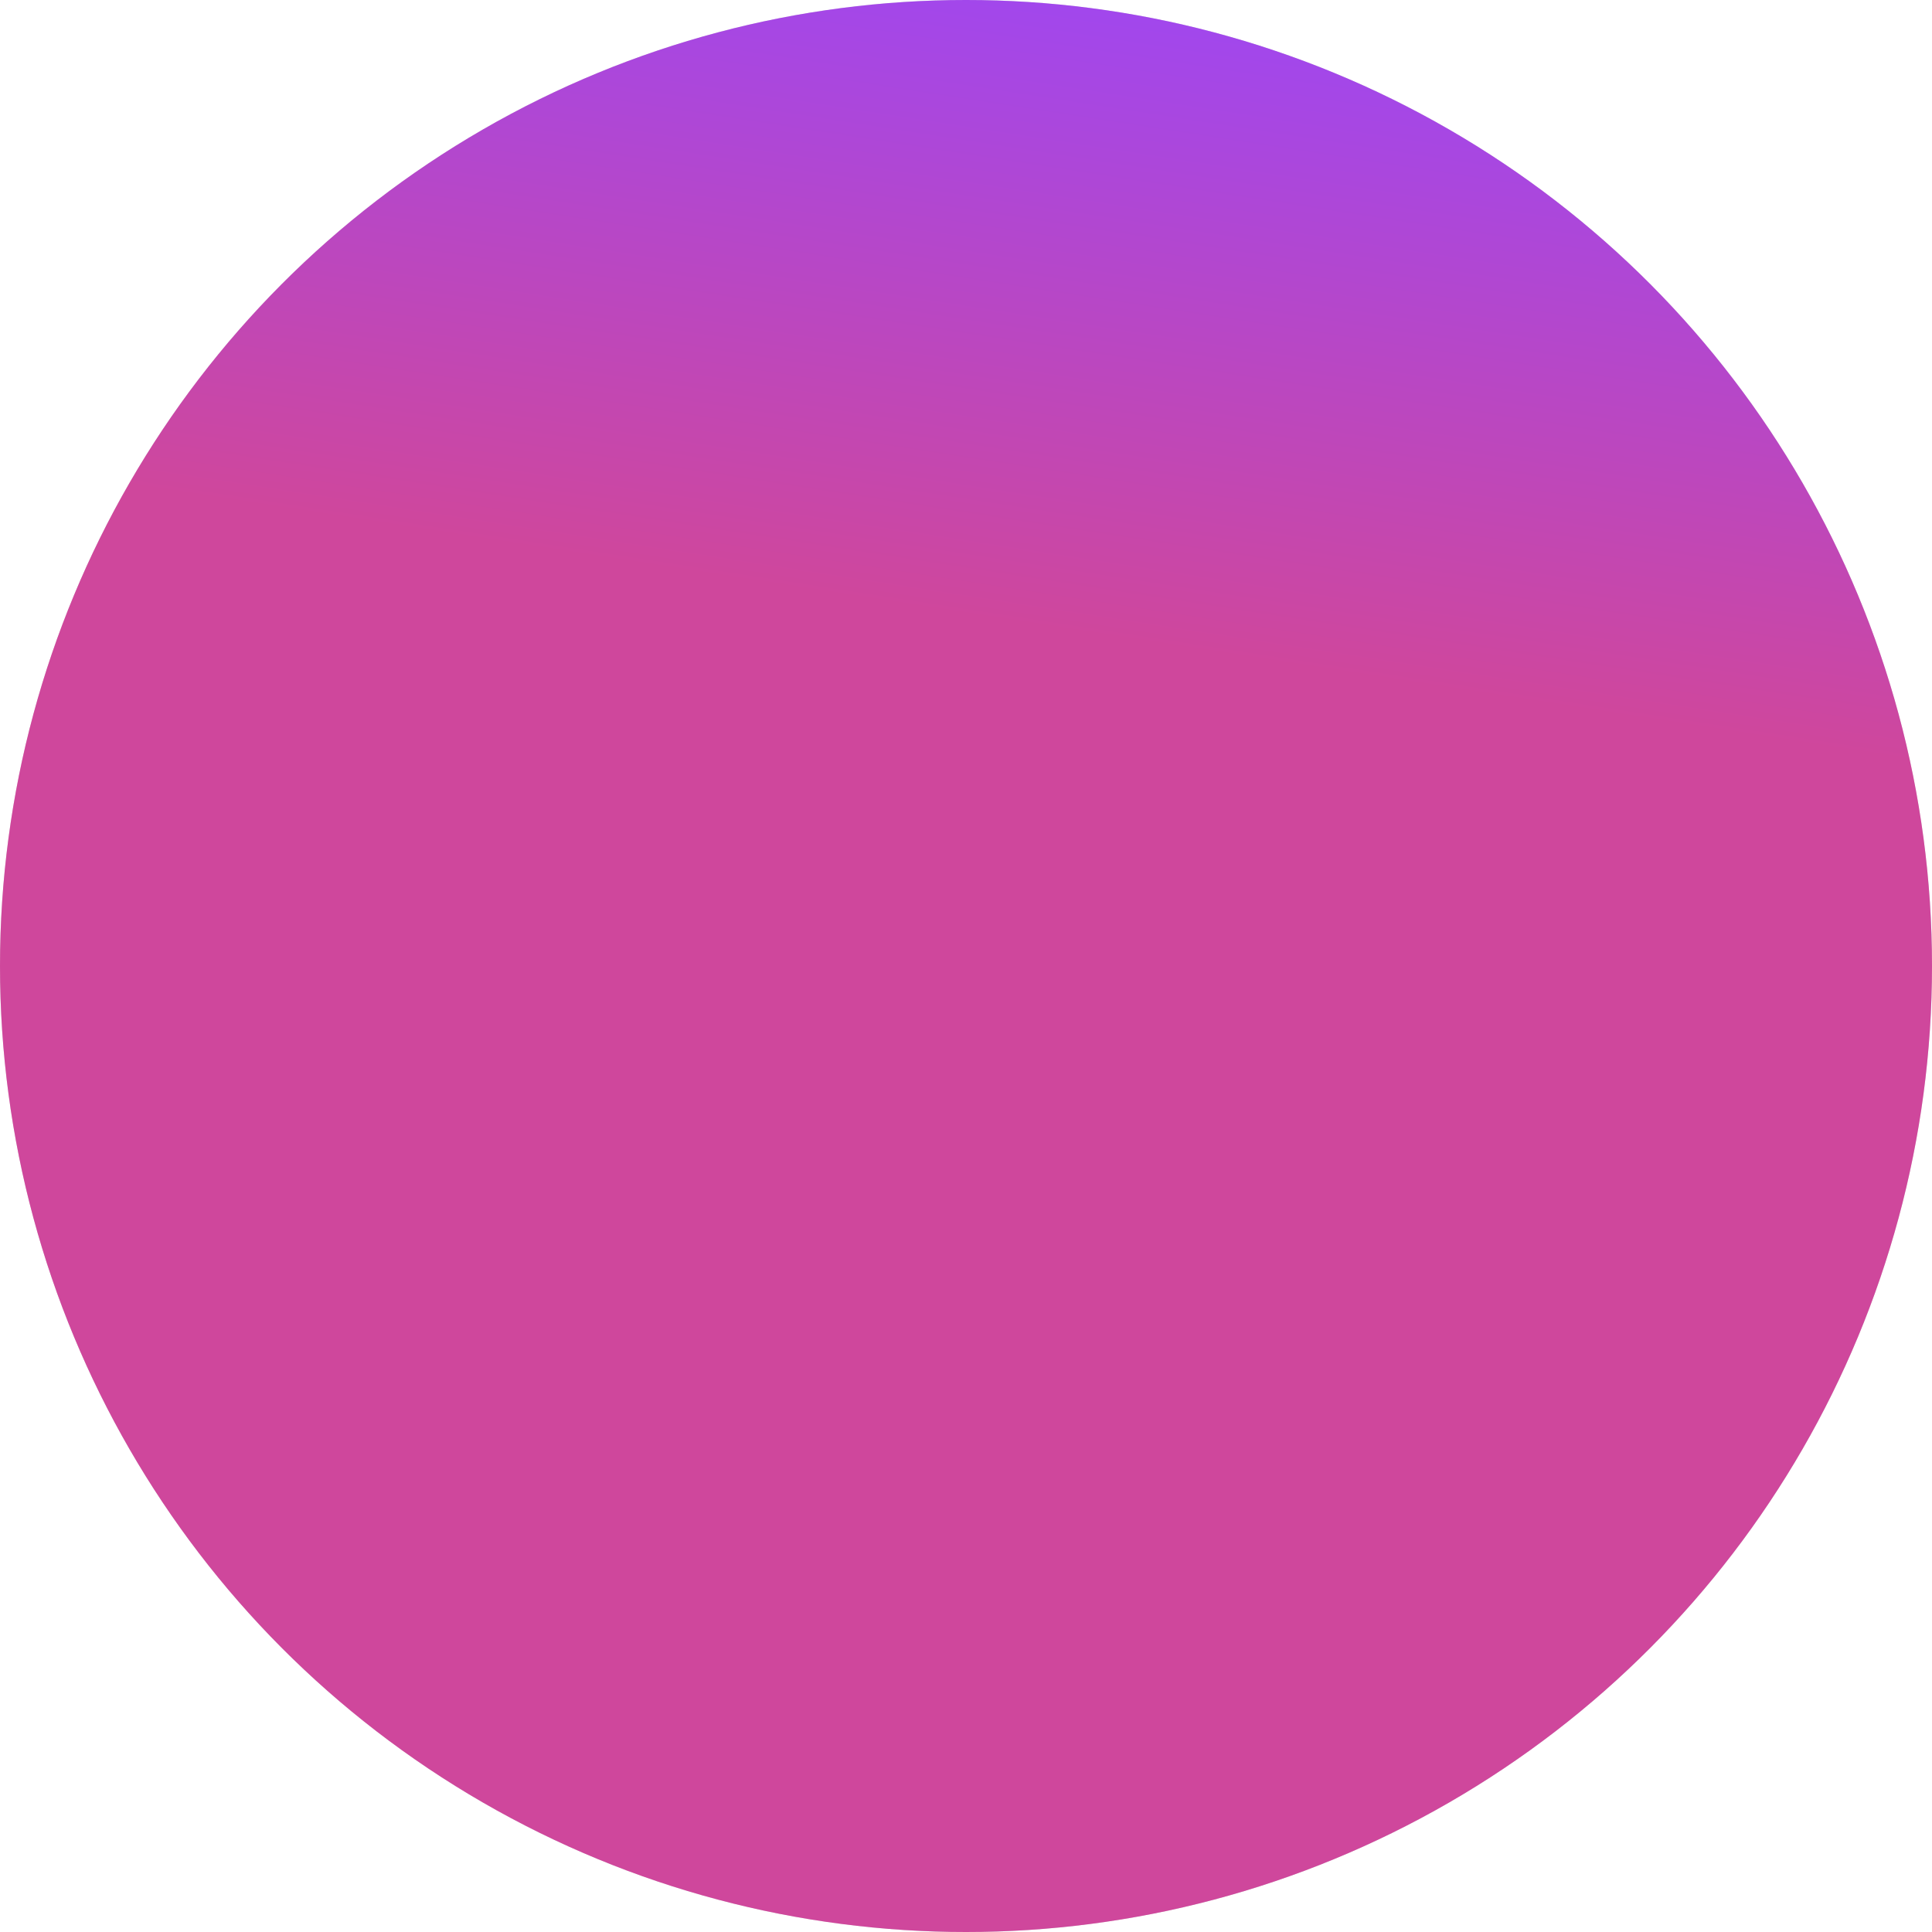 <?xml version="1.0" encoding="UTF-8"?> <svg xmlns="http://www.w3.org/2000/svg" width="29" height="29" viewBox="0 0 29 29" fill="none"><circle cx="14.5" cy="14.5" r="14.5" fill="#D9D9D9"></circle><circle cx="14.5" cy="14.5" r="14.5" fill="url(#paint0_linear_58_8534)"></circle><defs><linearGradient id="paint0_linear_58_8534" x1="32.53" y1="0.447" x2="30.782" y2="11.762" gradientUnits="userSpaceOnUse"><stop stop-color="#9747FF"></stop><stop offset="1" stop-color="#CF479C"></stop></linearGradient></defs></svg> 